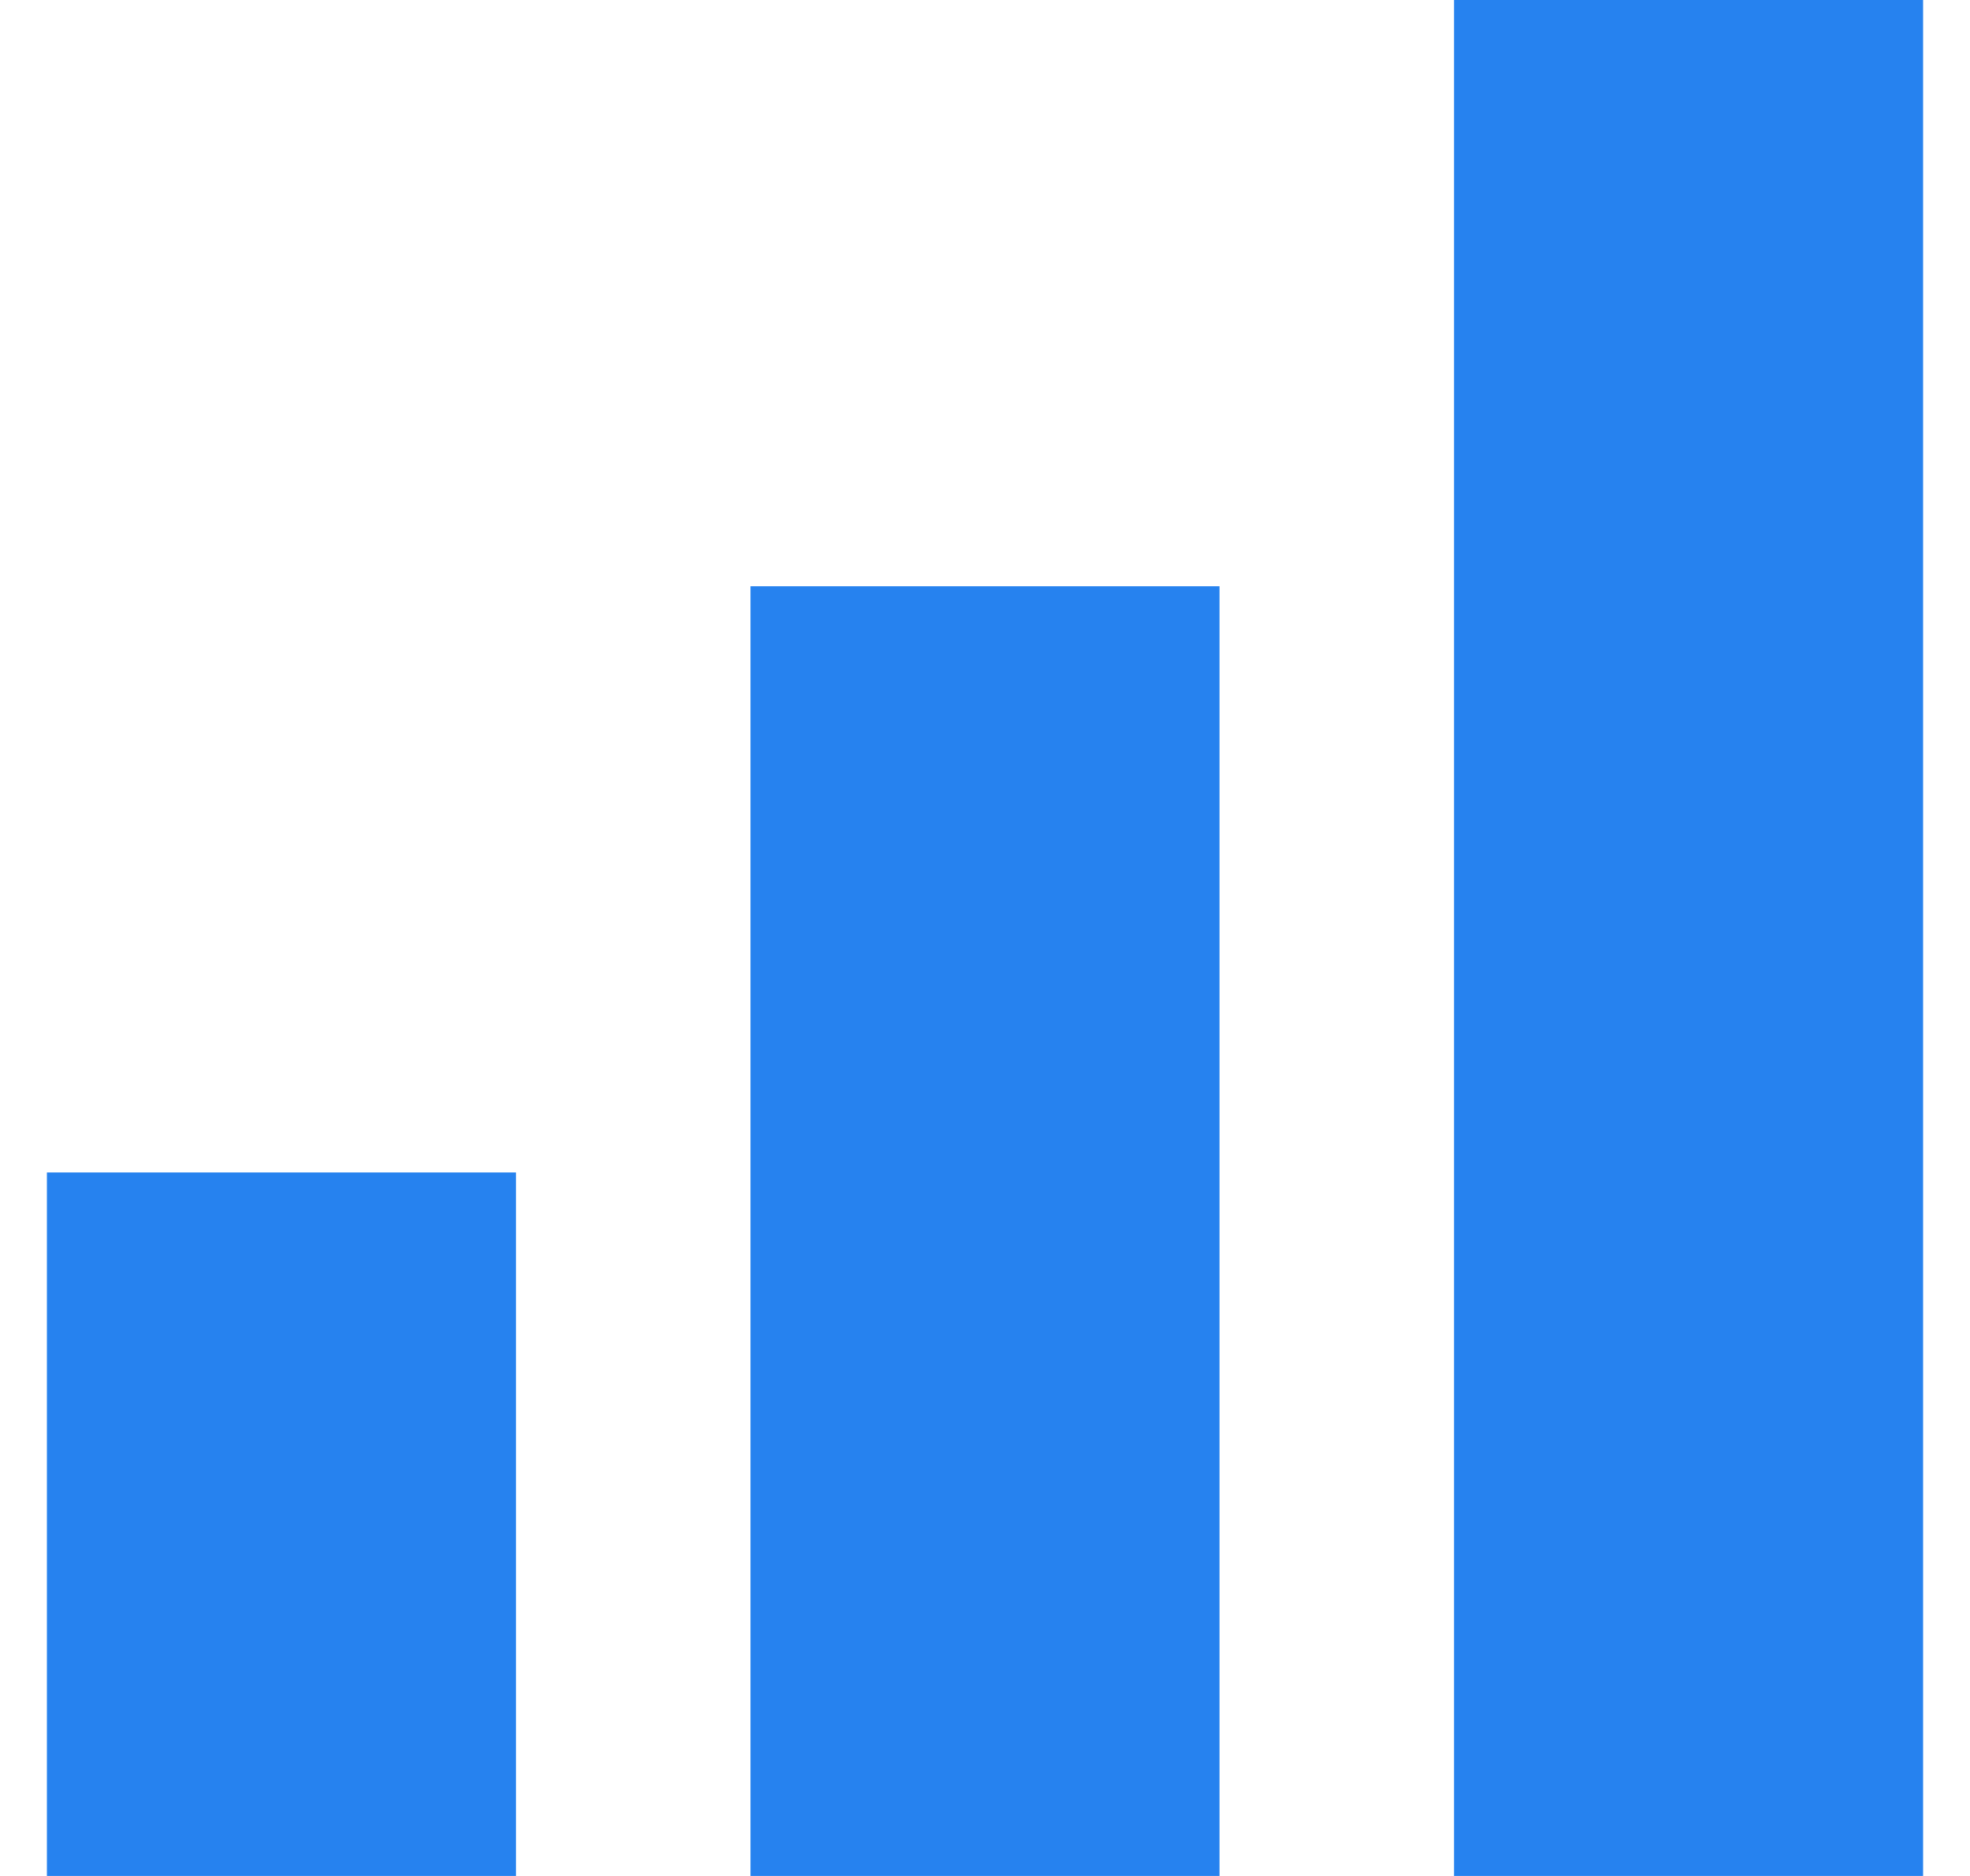 <svg width="21" height="20" viewBox="0 0 21 20" fill="none" xmlns="http://www.w3.org/2000/svg">
<path d="M15.5 0H20.5V20H15.5V0Z" fill="#2682EF"/>
<path d="M8 6.25H13V20H8V6.25Z" fill="#2682EF"/>
<path d="M0.5 12.5H5.5V20H0.5V12.5Z" fill="#2682EF"/>
</svg>

